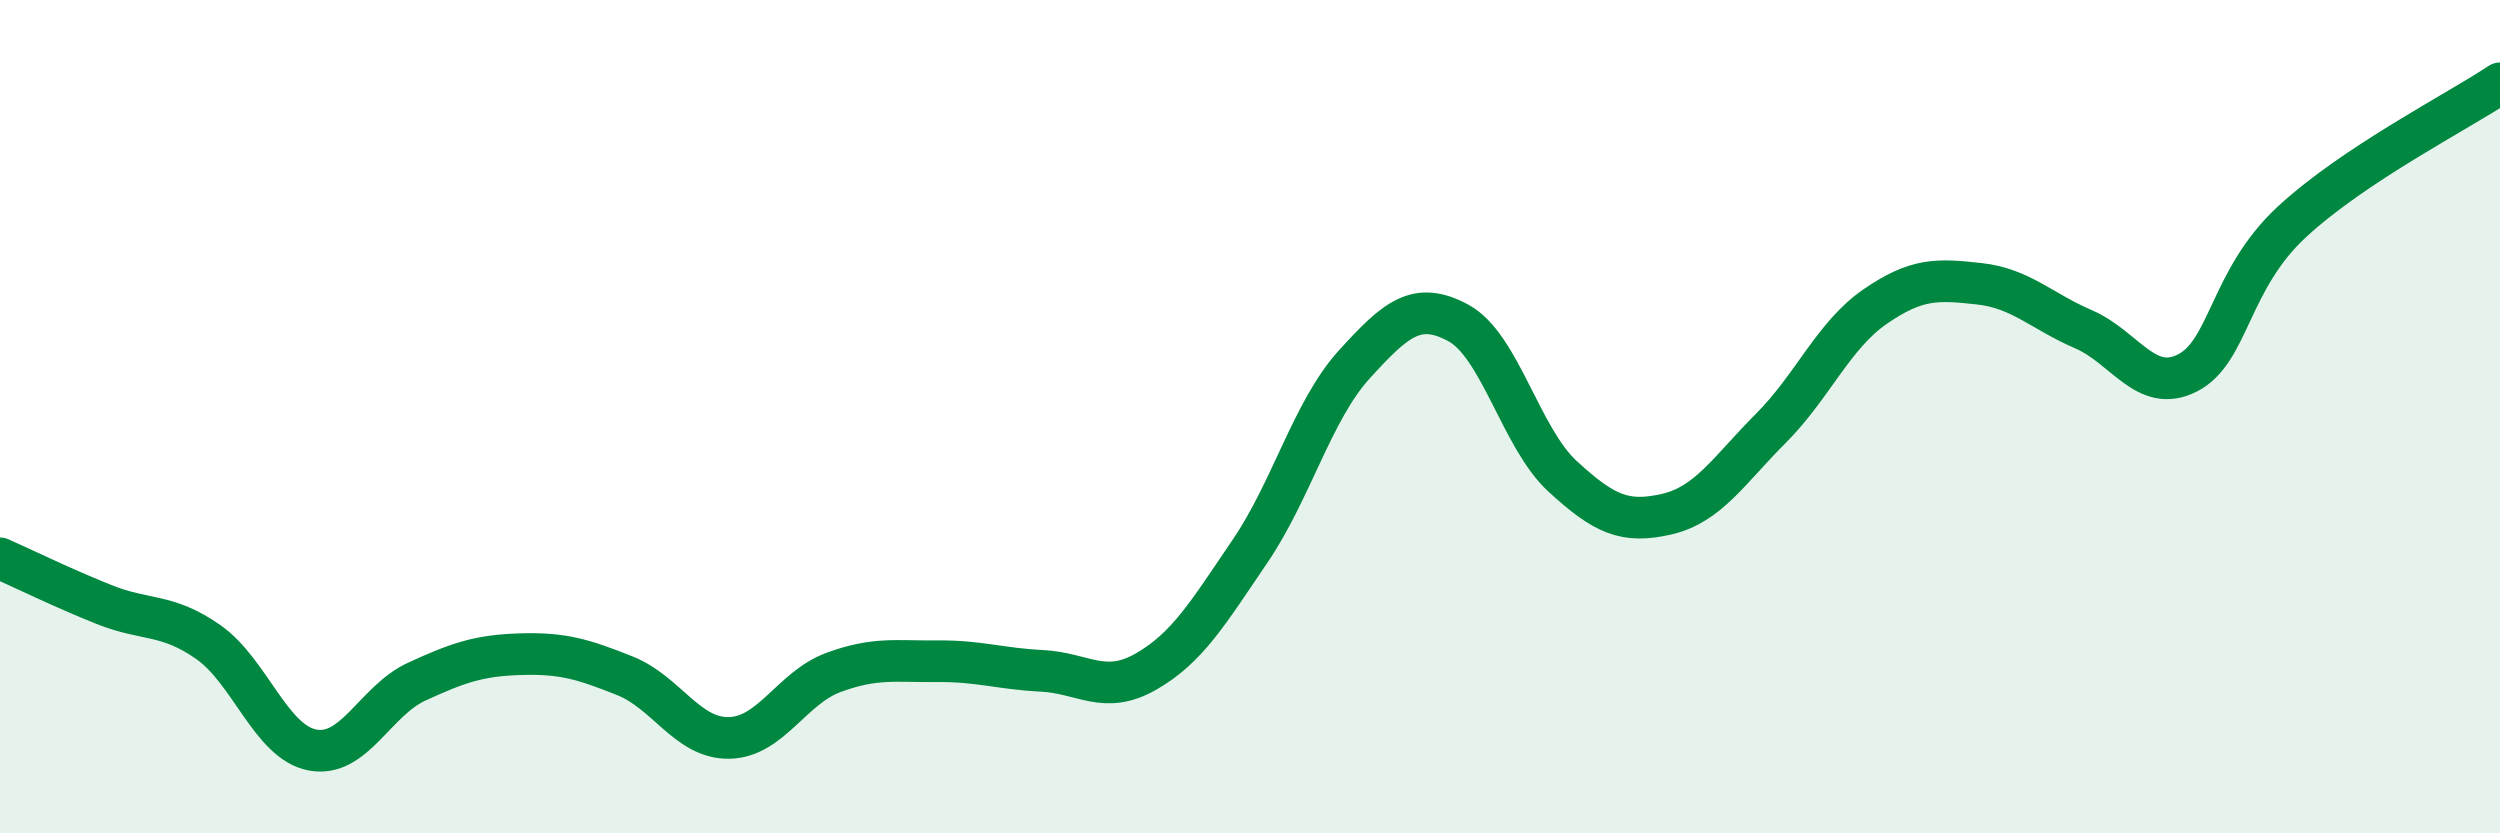 
    <svg width="60" height="20" viewBox="0 0 60 20" xmlns="http://www.w3.org/2000/svg">
      <path
        d="M 0,13.4 C 0.5,13.62 1.5,14.11 2.5,14.51 C 3.5,14.91 4,14.71 5,15.41 C 6,16.11 6.5,17.81 7.5,18 C 8.5,18.19 9,16.82 10,16.36 C 11,15.9 11.5,15.73 12.5,15.7 C 13.5,15.67 14,15.82 15,16.22 C 16,16.62 16.5,17.73 17.5,17.71 C 18.5,17.69 19,16.51 20,16.14 C 21,15.77 21.5,15.88 22.5,15.87 C 23.5,15.86 24,16.05 25,16.1 C 26,16.15 26.5,16.69 27.5,16.12 C 28.5,15.55 29,14.7 30,13.23 C 31,11.76 31.5,9.85 32.5,8.75 C 33.5,7.65 34,7.21 35,7.75 C 36,8.29 36.5,10.51 37.5,11.43 C 38.5,12.35 39,12.57 40,12.34 C 41,12.11 41.5,11.28 42.5,10.28 C 43.5,9.28 44,8.05 45,7.36 C 46,6.67 46.5,6.7 47.5,6.81 C 48.5,6.92 49,7.47 50,7.9 C 51,8.33 51.5,9.46 52.5,8.95 C 53.5,8.44 53.5,6.72 55,5.33 C 56.5,3.94 59,2.67 60,2L60 20L0 20Z"
        fill="#008740"
        opacity="0.1"
        stroke-linecap="round"
        stroke-linejoin="round"
      />
      <path
        d="M 0,13.4 C 0.5,13.62 1.5,14.11 2.5,14.51 C 3.5,14.91 4,14.71 5,15.41 C 6,16.11 6.5,17.81 7.5,18 C 8.5,18.19 9,16.82 10,16.36 C 11,15.9 11.5,15.73 12.5,15.7 C 13.5,15.67 14,15.82 15,16.22 C 16,16.62 16.5,17.73 17.5,17.71 C 18.5,17.69 19,16.51 20,16.14 C 21,15.77 21.5,15.88 22.5,15.87 C 23.5,15.86 24,16.05 25,16.1 C 26,16.15 26.5,16.69 27.5,16.12 C 28.5,15.55 29,14.7 30,13.23 C 31,11.76 31.5,9.85 32.5,8.75 C 33.5,7.65 34,7.21 35,7.75 C 36,8.29 36.5,10.51 37.5,11.43 C 38.5,12.35 39,12.57 40,12.34 C 41,12.11 41.5,11.28 42.5,10.28 C 43.5,9.28 44,8.05 45,7.36 C 46,6.67 46.5,6.7 47.5,6.81 C 48.5,6.92 49,7.47 50,7.9 C 51,8.33 51.5,9.46 52.5,8.95 C 53.5,8.44 53.5,6.72 55,5.33 C 56.5,3.94 59,2.67 60,2"
        stroke="#008740"
        stroke-width="1"
        fill="none"
        stroke-linecap="round"
        stroke-linejoin="round"
      />
    </svg>
  